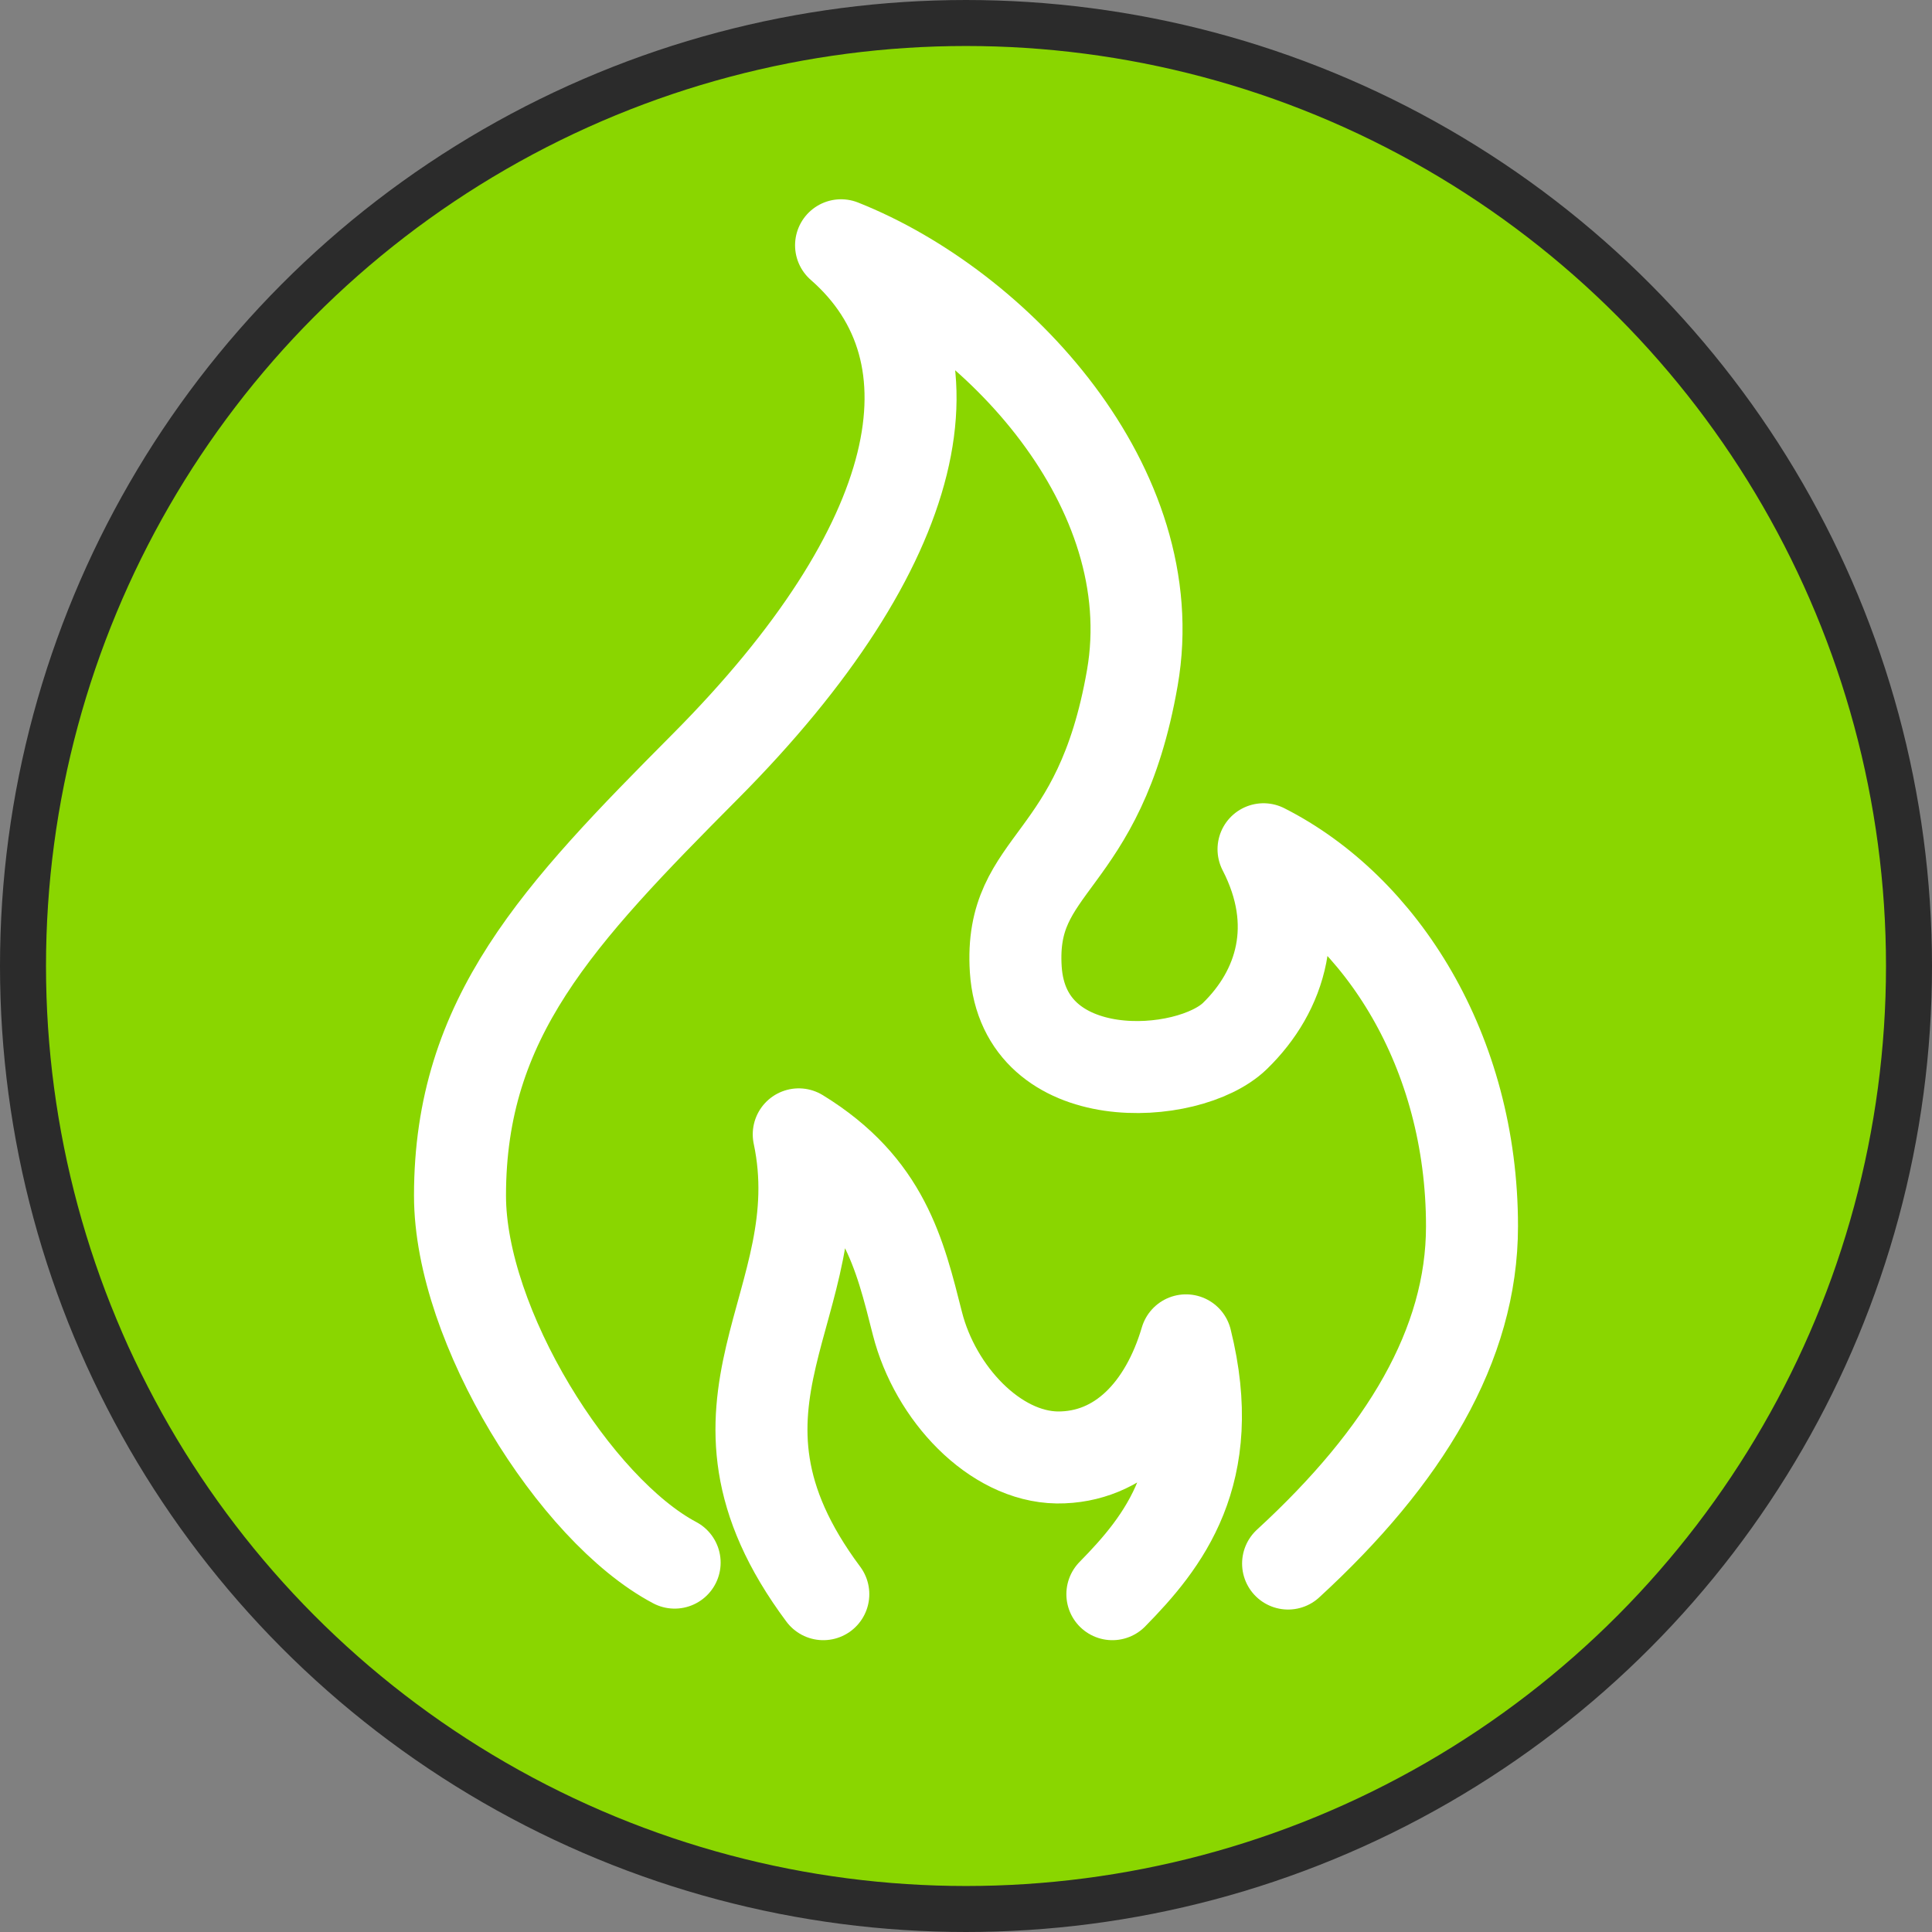 <svg width="21" height="21" viewBox="0 0 21 21" fill="none" xmlns="http://www.w3.org/2000/svg">
<rect x="0" y="0" width="21" height="21" fill="#808080" stroke="none"/>
<circle cx="10.5" cy="10.5" r="10.25" fill="#8AD600" stroke="#2B2B2B" stroke-width="0.5"/>
<rect width="11" height="14.662" transform="translate(5 2.666)" fill="#8AD600"/>
<path d="M8.949 17.328C7.396 15.245 9.075 14.182 8.682 12.33C9.609 12.899 9.779 13.623 9.972 14.386C10.165 15.145 10.812 15.832 11.491 15.842C12.175 15.848 12.668 15.325 12.891 14.569C13.251 16.015 12.644 16.765 12.091 17.328" stroke="white" stroke-miterlimit="10" stroke-linecap="round" stroke-linejoin="round"/>
<path d="M14.001 16.995C15.27 15.829 16 14.619 16 13.329C16 11.427 15.014 9.88 13.734 9.231C14.157 10.05 13.924 10.773 13.424 11.26C12.921 11.75 11.128 11.86 11.041 10.537C10.965 9.344 11.948 9.437 12.308 7.368C12.668 5.302 10.838 3.339 9.142 2.666C10.492 3.845 10.052 5.932 7.666 8.331C6.063 9.944 5 11.06 5 12.996C5 14.412 6.25 16.412 7.333 16.985" stroke="white" stroke-miterlimit="10" stroke-linecap="round" stroke-linejoin="round"/>
</svg>
